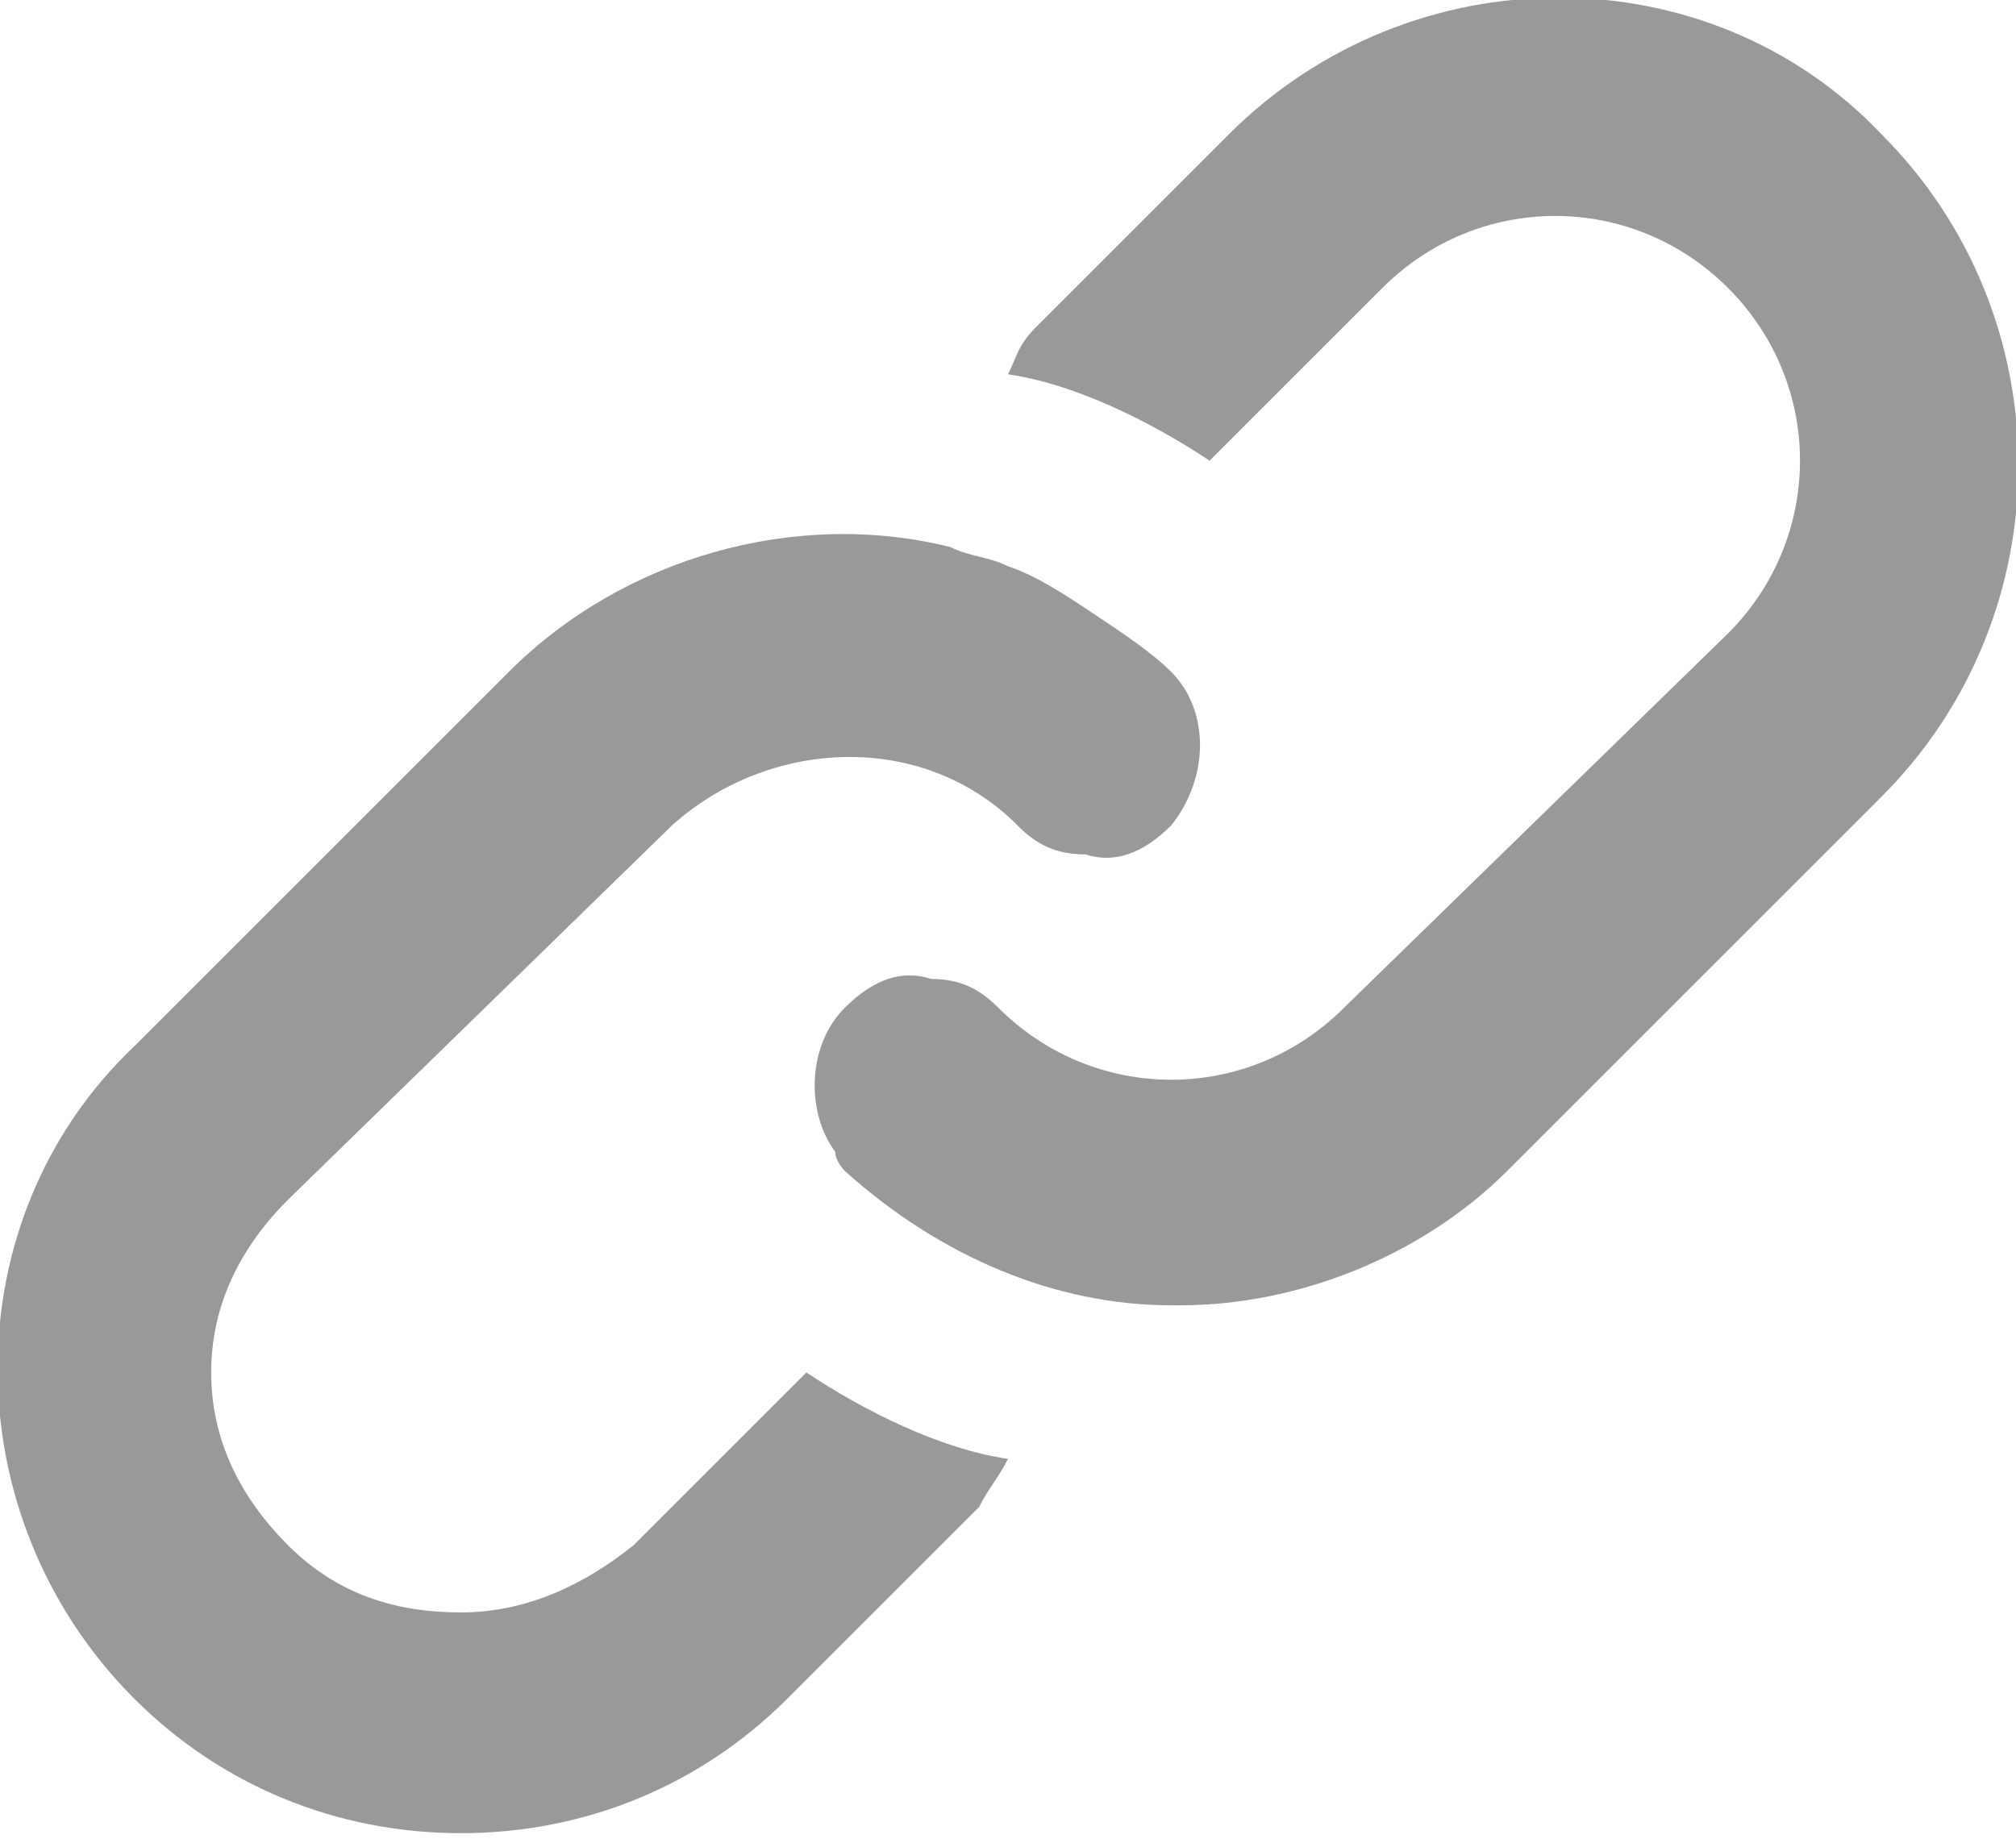 <?xml version="1.0" encoding="utf-8"?>
<!-- Generator: Adobe Illustrator 28.0.0, SVG Export Plug-In . SVG Version: 6.00 Build 0)  -->
<svg version="1.1" id="レイヤー_1" xmlns="http://www.w3.org/2000/svg" xmlns:xlink="http://www.w3.org/1999/xlink" x="0px"
	 y="0px" width="21px" height="19.2px" viewBox="0 0 21 19.2" style="enable-background:new 0 0 21 19.2;" xml:space="preserve">
<style type="text/css">
	.st0{fill:#999999;}
</style>
<g>
	<g>
		<path class="st0" d="M11.3,8.9c-0.3,0-0.5-0.1-0.7-0.3c0,0,0,0,0,0C10.8,8.6,11,8.8,11.3,8.9z"/>
		<path class="st0" d="M19.6,8.3l-3.9,3.9c-0.9,0.9-2.2,1.4-3.4,1.4h-0.1c-1.2,0-2.4-0.5-3.4-1.4c0,0-0.1-0.1-0.1-0.2
			c-0.3-0.4-0.3-1.1,0.1-1.5c0.3-0.3,0.6-0.4,0.9-0.3c0.3,0,0.5,0.1,0.7,0.3c0,0,0,0,0,0c1,1,2.6,1,3.6,0L18,6.6c1-1,1-2.6,0-3.6
			c-1-1-2.6-1-3.6,0l-1.8,1.8c-0.6-0.4-1.4-0.8-2.1-0.9c0.1-0.2,0.1-0.3,0.3-0.5l2-2c1.9-1.9,5-1.9,6.8,0
			C21.5,3.3,21.5,6.4,19.6,8.3z"/>
	</g>
	<path class="st0" d="M12.2,8.6c-0.3,0.3-0.6,0.4-0.9,0.3h0c-0.3,0-0.5-0.1-0.7-0.3c0,0,0,0,0,0c-1-1-2.6-0.9-3.6,0L3,12.5
		c-0.5,0.5-0.8,1.1-0.8,1.8c0,0.7,0.3,1.3,0.8,1.8c0.5,0.5,1.1,0.7,1.8,0.7s1.3-0.3,1.8-0.7l1.8-1.8c0.6,0.4,1.4,0.8,2.1,0.9
		c-0.1,0.2-0.2,0.3-0.3,0.5l-2,2c-0.9,0.9-2.1,1.4-3.4,1.4c-1.3,0-2.5-0.5-3.4-1.4c-1.9-1.9-1.9-5,0-6.8L5.3,7
		c1.2-1.2,3-1.7,4.6-1.3c0,0,0,0,0,0c0.2,0.1,0.4,0.1,0.6,0.2c0.3,0.1,0.6,0.3,0.9,0.5C11.7,6.6,12,6.8,12.2,7
		C12.6,7.4,12.6,8.1,12.2,8.6z"/>
</g>
</svg>
